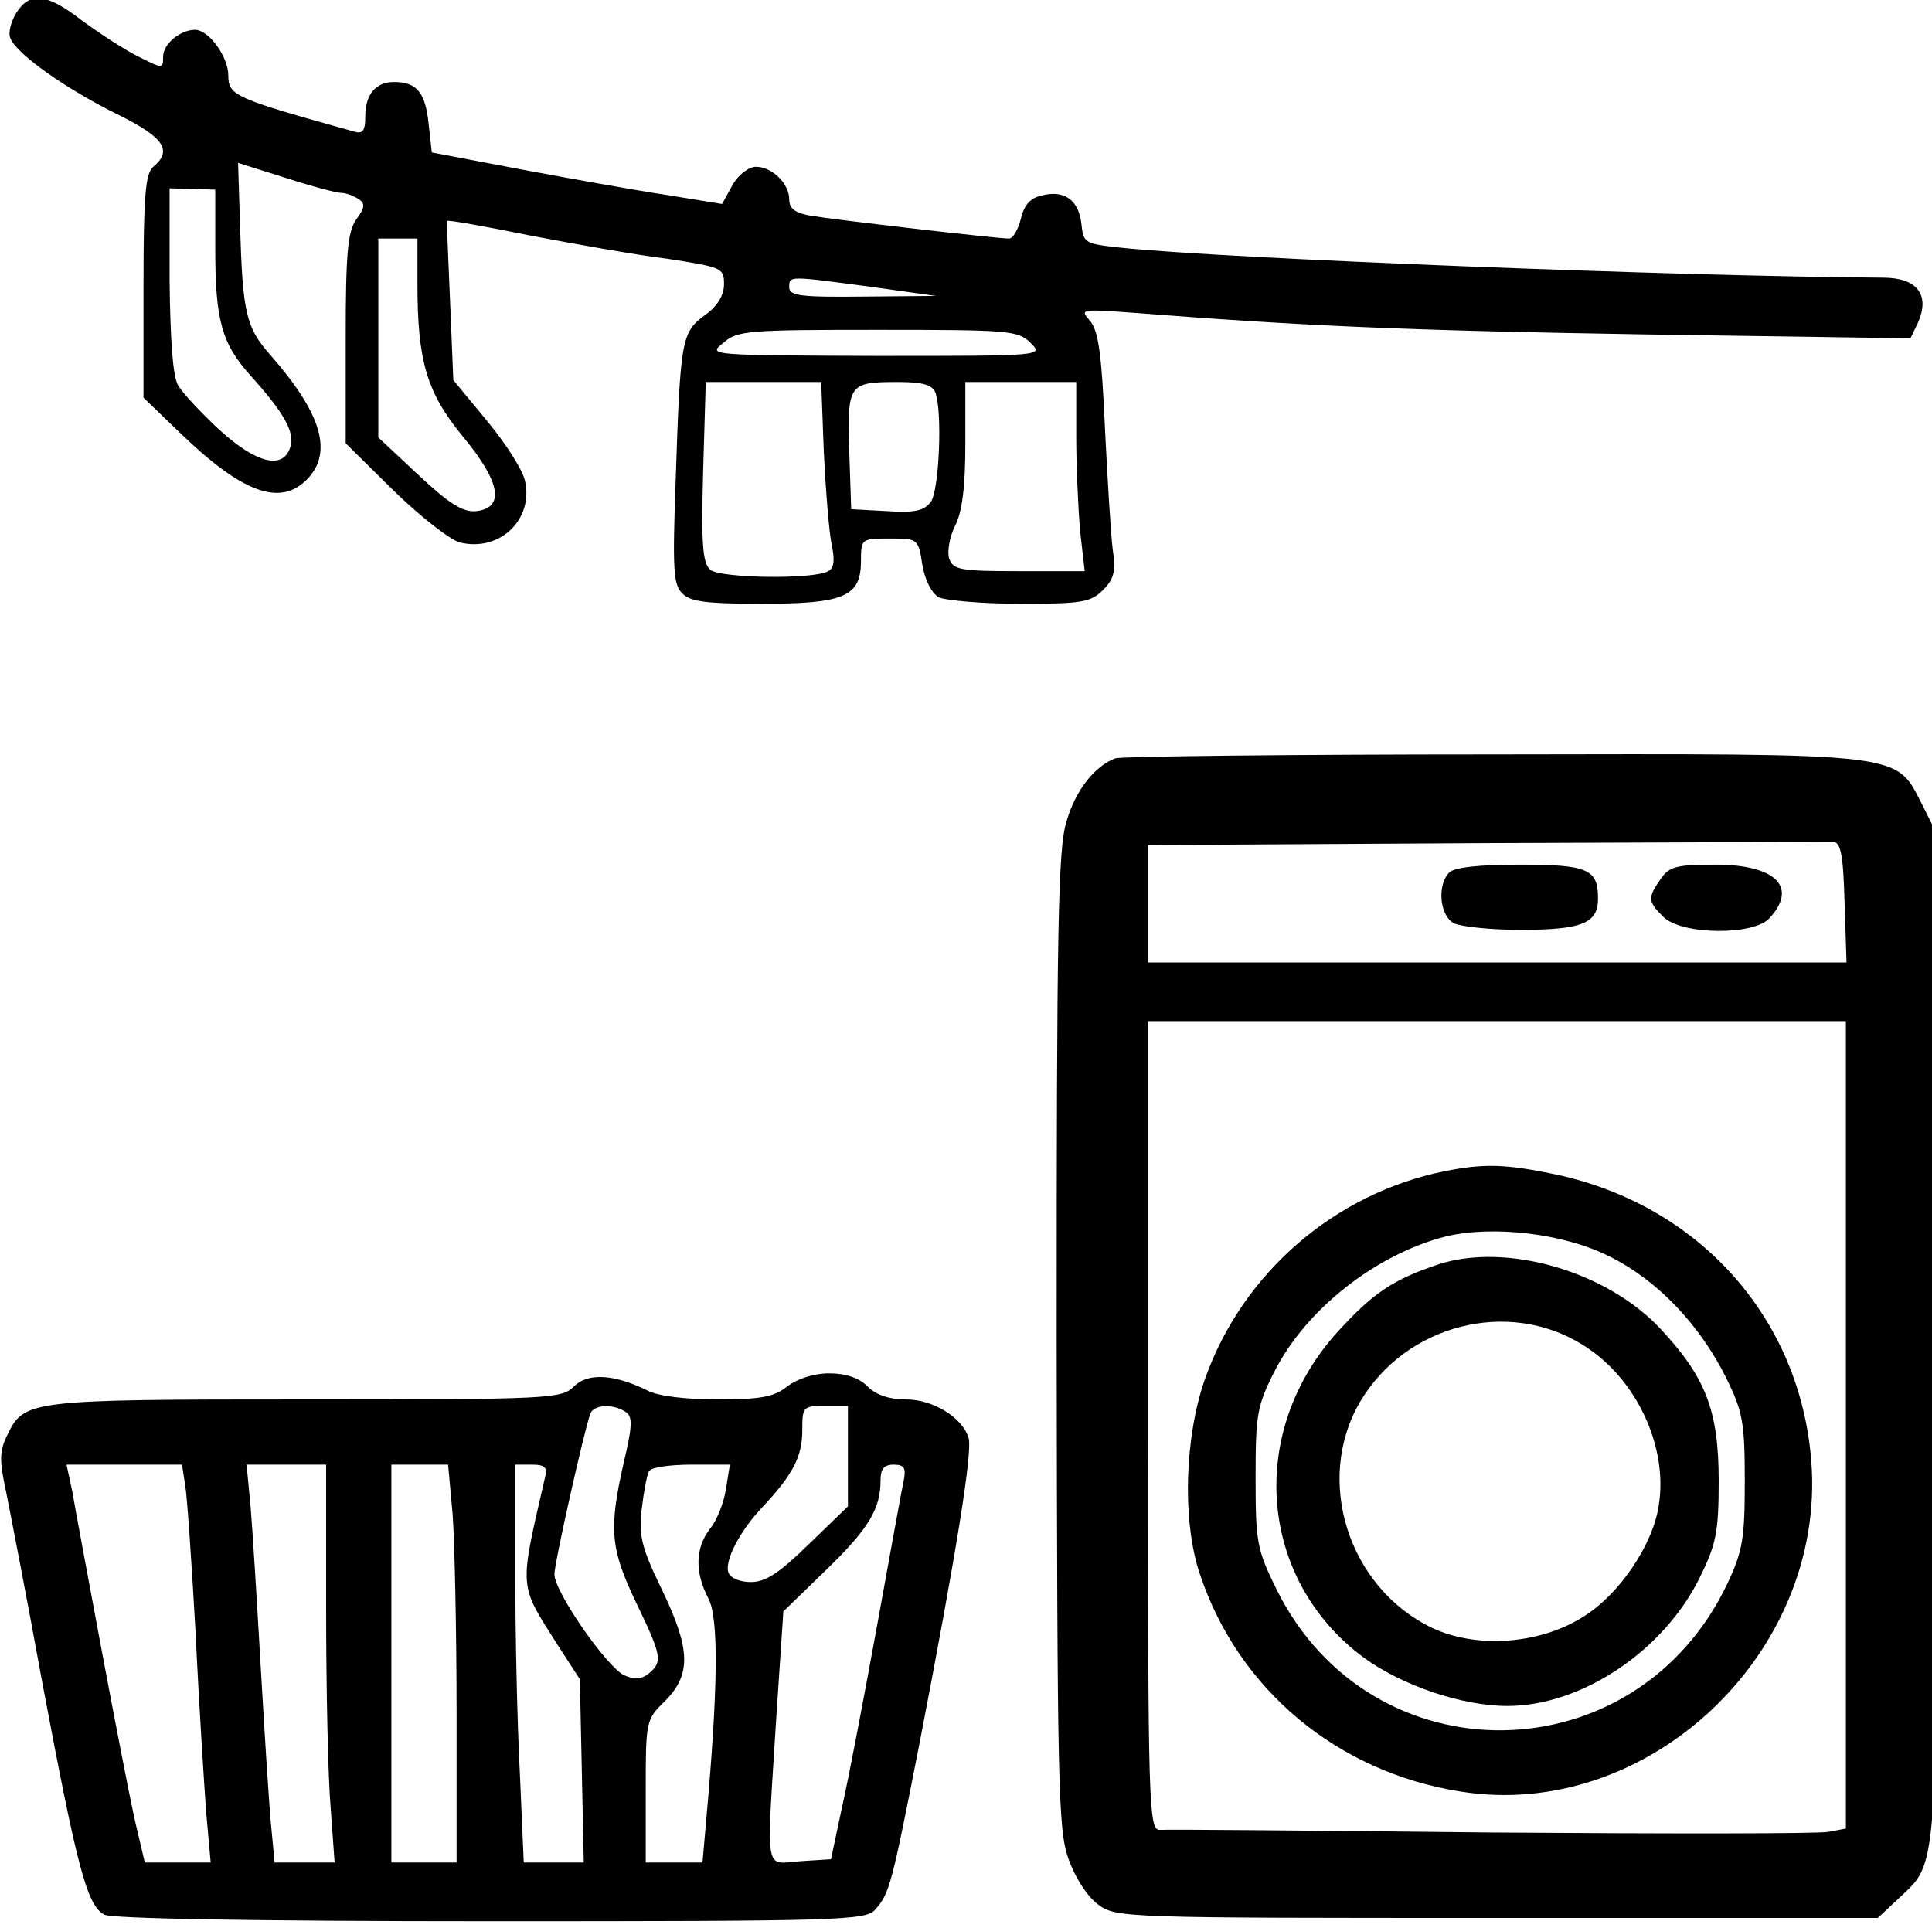 <?xml version="1.0" standalone="no"?>
<!DOCTYPE svg PUBLIC "-//W3C//DTD SVG 20010904//EN"
 "http://www.w3.org/TR/2001/REC-SVG-20010904/DTD/svg10.dtd">
<svg version="1.0" xmlns="http://www.w3.org/2000/svg"
 width="468pt" height="467pt" viewBox="0 0 468 467"
 preserveAspectRatio="xMidYMid meet">
<g transform="translate(0,467) scale(0.158,-0.158)"
fill="#000000" stroke="none">
<path d="M25 2936 c-8 -13 -13 -31 -9 -39 9 -24 87 -79 167 -118 68 -34 82
-54 52 -79 -12 -10 -15 -44 -15 -183 l0 -171 55 -53 c96 -93 154 -114 195 -73
41 41 24 101 -56 192 -37 42 -42 64 -46 199 l-3 95 73 -23 c40 -13 78 -23 85
-23 7 0 18 -4 26 -9 11 -7 11 -13 -3 -32 -13 -19 -16 -52 -16 -183 l0 -160 74
-73 c40 -39 86 -75 101 -79 61 -15 113 35 100 94 -3 16 -29 57 -58 92 l-52 63
-5 121 c-3 67 -5 122 -5 123 1 2 57 -8 126 -22 68 -13 163 -30 212 -36 84 -13
87 -14 87 -39 0 -17 -10 -34 -30 -48 -35 -26 -37 -37 -44 -249 -5 -139 -4
-164 10 -177 12 -13 38 -16 122 -16 127 0 152 11 152 66 0 34 1 34 44 34 43 0
44 0 50 -40 4 -24 14 -43 25 -50 11 -5 67 -10 125 -10 94 0 108 2 127 21 17
17 20 29 15 62 -3 23 -8 107 -12 187 -5 113 -10 149 -23 164 -16 18 -14 18 69
12 257 -20 414 -27 782 -33 l407 -6 12 25 c18 42 -2 68 -54 68 -309 2 -1008
29 -1169 46 -55 6 -57 7 -60 36 -4 37 -26 53 -61 44 -18 -4 -27 -15 -32 -36
-4 -16 -12 -30 -18 -30 -19 0 -269 29 -304 35 -24 4 -33 11 -33 25 0 24 -26
50 -51 50 -11 0 -27 -12 -36 -28 l-16 -29 -86 14 c-47 7 -147 25 -222 39
l-137 26 -5 45 c-5 47 -18 63 -53 63 -28 0 -44 -19 -44 -53 0 -22 -4 -27 -17
-23 -183 51 -193 55 -193 86 0 29 -30 70 -51 70 -23 0 -49 -22 -49 -41 0 -19
0 -19 -38 0 -22 11 -60 36 -86 55 -54 42 -80 45 -101 12z m305 -361 c0 -111
10 -146 54 -195 53 -59 68 -87 61 -110 -11 -35 -52 -25 -109 27 -28 26 -56 56
-63 68 -8 13 -12 69 -13 161 l0 141 35 -1 35 -1 0 -90z m310 -54 c0 -119 14
-167 70 -235 58 -70 64 -109 20 -114 -20 -2 -41 11 -88 55 l-62 58 0 153 0
152 30 0 30 0 0 -69z m695 -5 l100 -14 -112 -1 c-94 -1 -113 1 -113 14 0 18
-3 18 125 1z m245 -86 c20 -20 20 -20 -237 -20 -258 1 -258 1 -234 20 21 19
39 20 237 20 201 0 215 -1 234 -20z m-317 -167 c3 -60 8 -123 12 -142 5 -23 4
-36 -5 -41 -22 -13 -165 -11 -181 2 -12 11 -14 39 -11 151 l4 137 88 0 89 0 4
-107z m171 91 c11 -29 6 -150 -7 -168 -10 -13 -24 -17 -67 -14 l-55 3 -3 89
c-3 103 -1 106 74 106 38 0 53 -4 58 -16z m216 -68 c0 -45 3 -111 6 -145 l7
-61 -101 0 c-91 0 -101 2 -107 20 -3 10 1 33 9 49 11 21 16 59 16 126 l0 95
85 0 85 0 0 -84z"/>
<path d="M1710 1793 c-32 -12 -61 -49 -75 -97 -13 -42 -15 -165 -15 -795 1
-677 2 -751 18 -795 10 -29 29 -58 45 -70 28 -21 37 -21 612 -21 l584 0 32 30
c61 58 59 22 59 863 l0 768 -22 44 c-43 83 -16 80 -658 79 -311 0 -572 -3
-580 -6z m1118 -221 l3 -92 -536 0 -535 0 0 90 0 90 518 3 c284 1 524 2 532 2
12 0 16 -19 18 -93z m2 -801 l0 -619 -27 -5 c-14 -3 -247 -3 -517 -1 -270 3
-499 5 -508 4 -17 0 -18 36 -18 620 l0 620 535 0 535 0 0 -619z"/>
<path d="M2222 1618 c-19 -19 -15 -66 7 -78 11 -5 56 -10 101 -10 96 0 120 10
120 48 0 45 -15 52 -120 52 -61 0 -100 -4 -108 -12z"/>
<path d="M2546 1608 c-20 -29 -20 -34 4 -58 28 -28 139 -29 163 -2 44 48 9 82
-83 82 -60 0 -71 -3 -84 -22z"/>
<path d="M2215 1160 c-168 -34 -309 -155 -367 -317 -32 -89 -36 -221 -8 -302
59 -176 210 -302 398 -332 287 -47 562 211 539 506 -17 220 -172 393 -392 440
-77 16 -109 17 -170 5z m251 -130 c74 -36 140 -105 181 -188 25 -51 28 -68 28
-157 0 -87 -3 -107 -26 -156 -140 -297 -547 -303 -692 -10 -30 61 -32 72 -32
171 0 96 2 110 29 163 48 95 156 180 263 207 71 17 179 5 249 -30z"/>
<path d="M2205 1017 c-69 -23 -100 -44 -153 -102 -141 -154 -123 -381 39 -501
59 -43 151 -74 220 -74 114 0 241 85 296 199 24 49 28 68 28 146 0 108 -20
159 -89 233 -83 89 -237 133 -341 99z m221 -123 c82 -50 132 -156 117 -247 -9
-61 -62 -138 -117 -171 -67 -42 -164 -48 -231 -16 -128 62 -180 226 -110 346
70 119 227 159 341 88z"/>
<path d="M880 830 c-19 -19 -35 -20 -412 -20 -426 0 -431 -1 -457 -55 -12 -24
-12 -39 -2 -85 6 -30 32 -163 56 -295 53 -281 68 -341 95 -355 12 -6 220 -10
593 -10 534 0 575 1 589 18 22 25 25 37 68 256 58 300 81 446 75 467 -10 32
-55 59 -96 59 -26 0 -46 7 -59 20 -13 13 -33 20 -59 20 -23 0 -48 -8 -64 -20
-20 -16 -40 -20 -107 -20 -48 0 -92 5 -108 14 -51 25 -91 27 -112 6z m79 -39
c11 -7 11 -20 -3 -79 -23 -102 -20 -131 19 -213 40 -83 41 -91 20 -109 -11 -9
-22 -10 -38 -3 -27 13 -107 128 -107 155 0 17 45 218 55 246 5 14 34 16 54 3z
m341 -68 l0 -77 -60 -58 c-45 -44 -66 -58 -89 -58 -16 0 -31 6 -34 14 -7 17
16 63 52 101 47 50 61 78 61 117 0 37 1 38 35 38 l35 0 0 -77z m-1016 -45 c3
-18 10 -121 16 -228 5 -107 13 -230 16 -272 l7 -78 -51 0 -50 0 -16 68 c-8 37
-31 155 -51 262 -20 107 -40 214 -44 238 l-9 42 89 0 88 0 5 -32z m216 -190
c0 -123 3 -260 7 -305 l6 -83 -46 0 -46 0 -5 53 c-3 28 -10 138 -16 242 -6
105 -13 218 -16 253 l-6 62 61 0 61 0 0 -222z m194 145 c3 -42 6 -179 6 -305
l0 -228 -50 0 -50 0 0 305 0 305 44 0 43 0 7 -77z m141 55 c-39 -170 -40 -160
19 -253 l35 -54 3 -140 3 -141 -46 0 -46 0 -6 137 c-4 75 -7 212 -7 305 l0
168 25 0 c21 0 25 -4 20 -22z m278 -15 c-3 -21 -14 -49 -25 -62 -22 -29 -23
-66 -2 -106 16 -30 15 -136 -3 -337 l-6 -68 -43 0 -44 0 0 109 c0 108 0 110
30 139 40 41 39 79 -6 172 -31 64 -35 82 -30 123 3 26 8 52 11 57 3 6 33 10
65 10 l59 0 -6 -37z m273 15 c-3 -13 -21 -113 -41 -223 -20 -110 -44 -236 -54
-280 l-17 -80 -47 -3 c-56 -4 -52 -25 -37 218 l11 165 65 63 c66 64 84 94 84
138 0 17 5 24 20 24 16 0 19 -5 16 -22z"/>
</g>
</svg>
